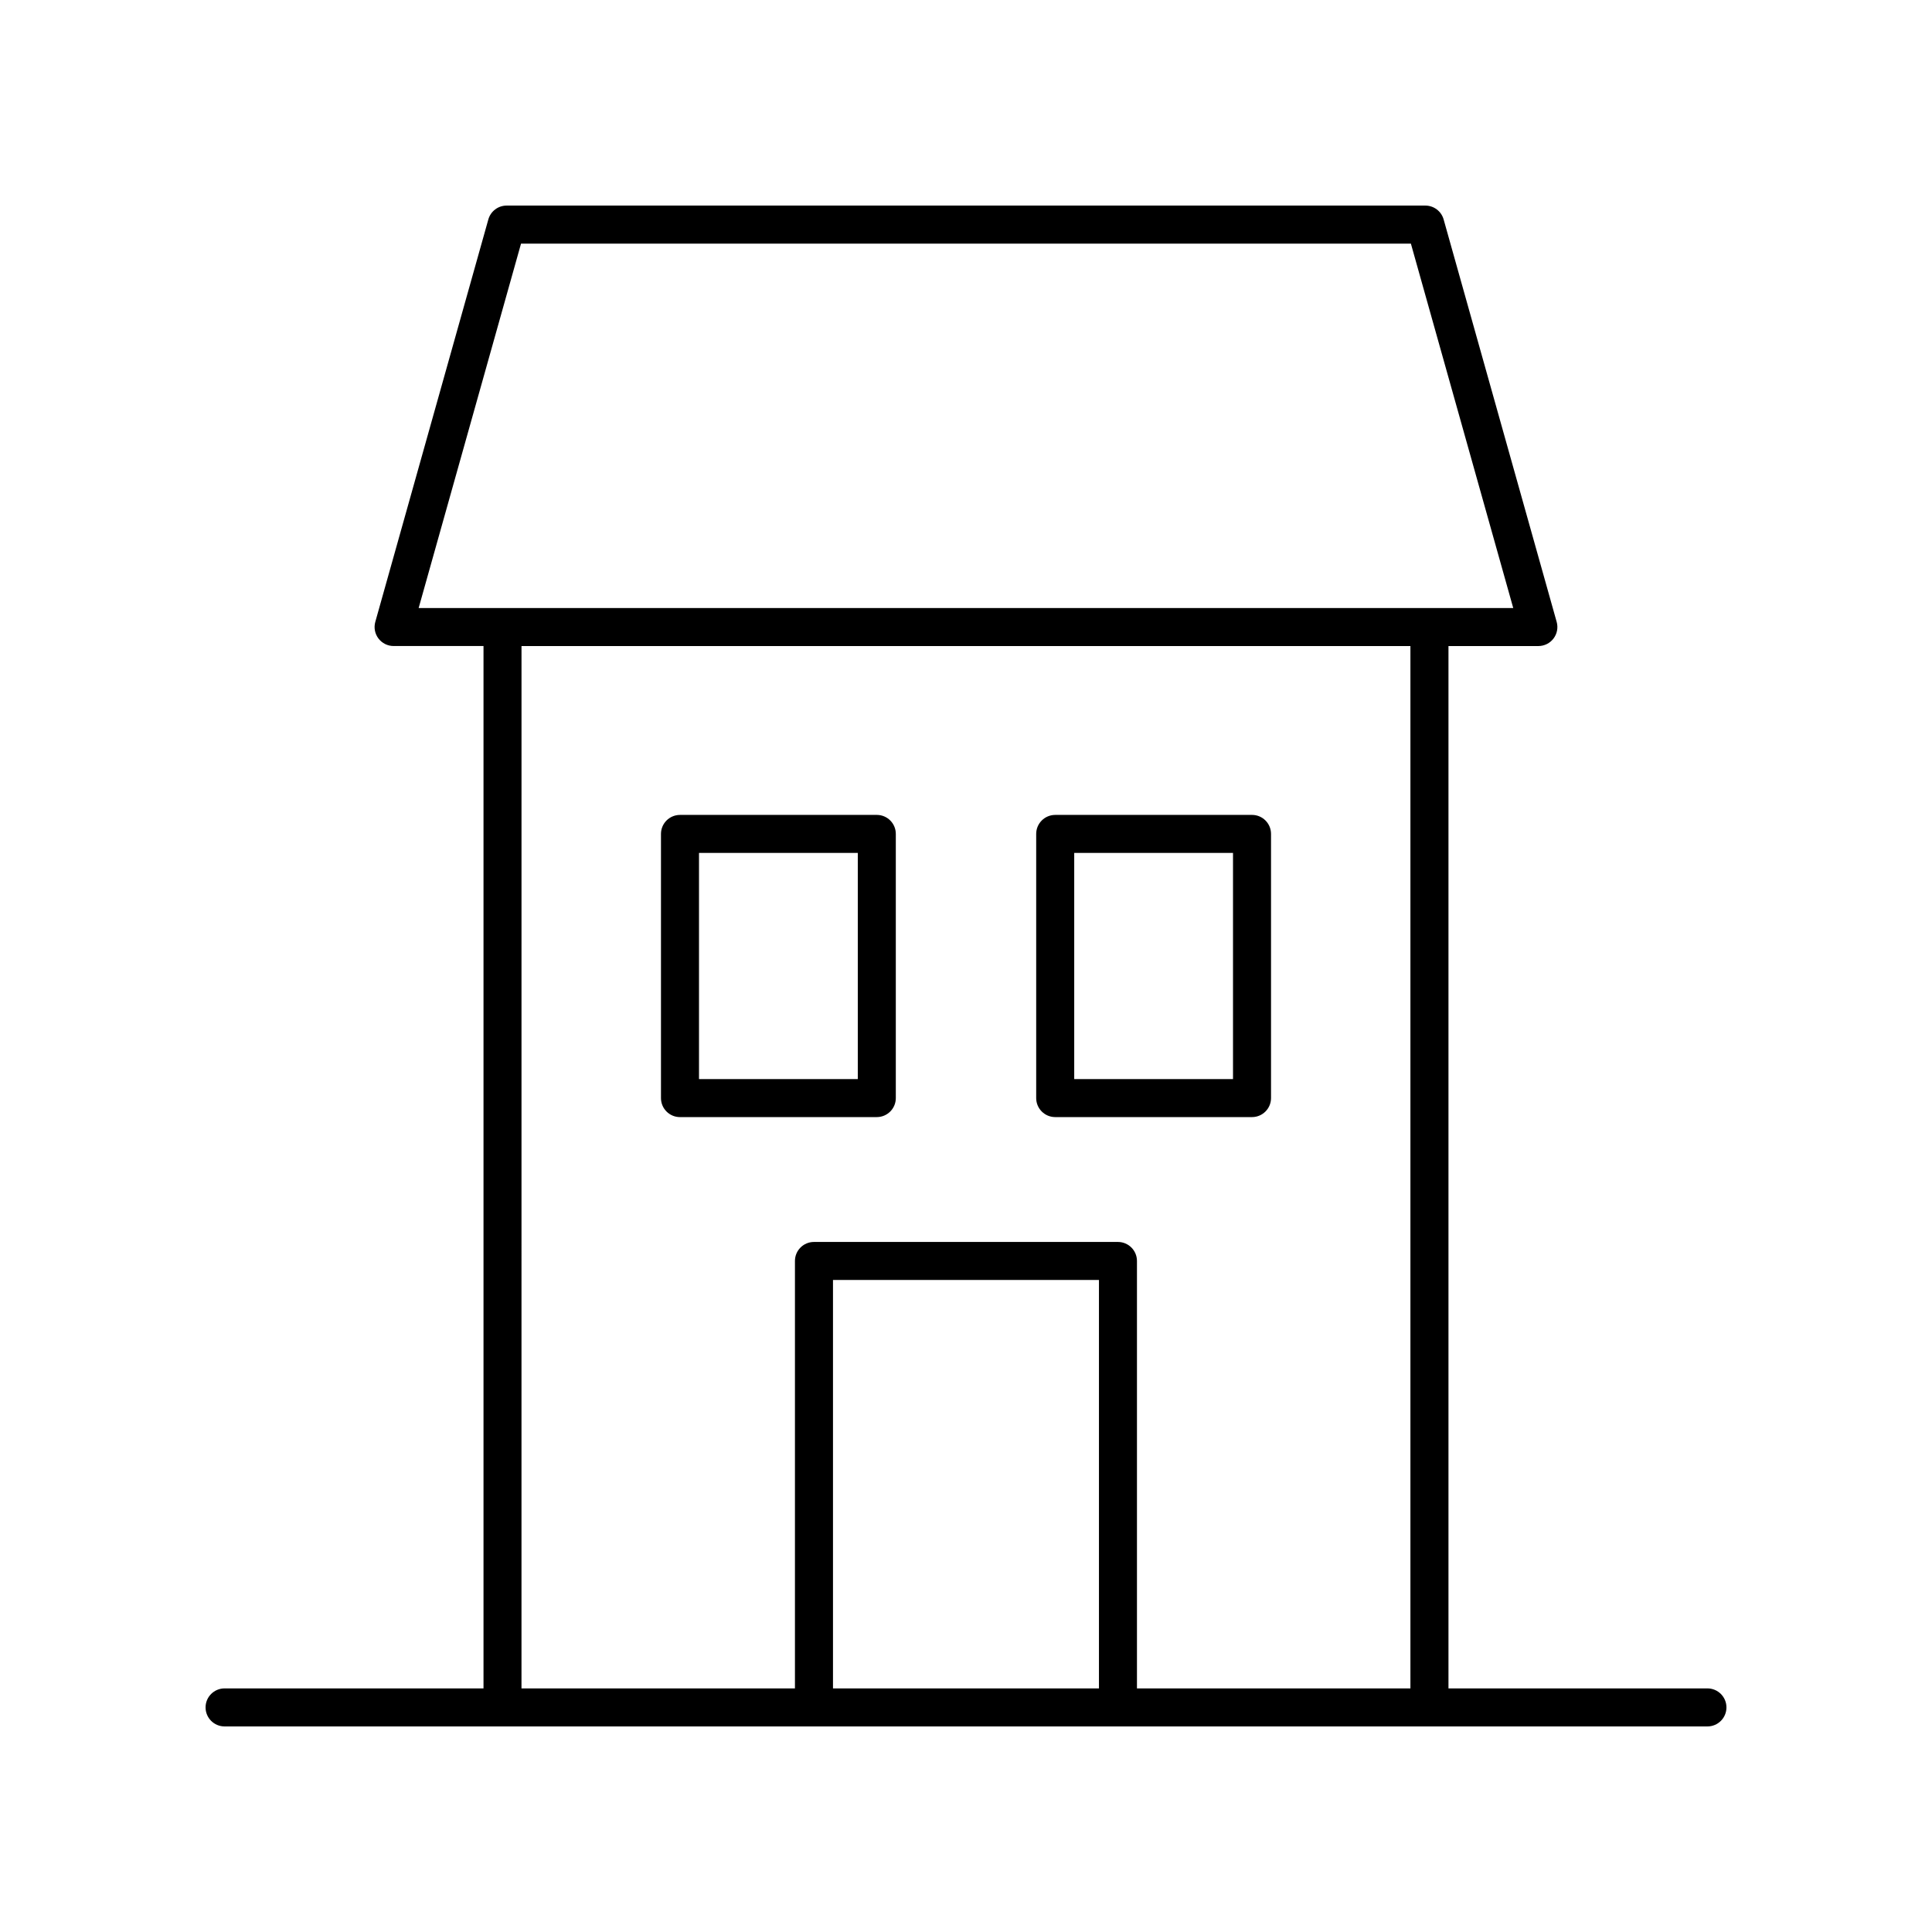 <?xml version="1.0" encoding="UTF-8"?>
<!-- Uploaded to: ICON Repo, www.svgrepo.com, Generator: ICON Repo Mixer Tools -->
<svg fill="#000000" width="800px" height="800px" version="1.1" viewBox="144 144 512 512" xmlns="http://www.w3.org/2000/svg">
 <g>
  <path d="m376.36 440.04c2.781 0 5.039-2.254 5.039-5.039v-70.004c0-2.785-2.254-5.039-5.039-5.039l-52.156 0.004c-2.781 0-5.039 2.254-5.039 5.039v70.004c0 2.785 2.254 5.039 5.039 5.039zm-47.117-70.004h42.082v59.926h-42.082z"/>
  <path d="m423.64 440.04h52.156c2.781 0 5.039-2.254 5.039-5.039v-70.004c0-2.785-2.254-5.039-5.039-5.039l-52.156 0.004c-2.781 0-5.039 2.254-5.039 5.039v70.004c0.004 2.781 2.258 5.035 5.039 5.035zm5.039-70.004h42.082v59.926h-42.082z"/>
  <path d="m596.48 591.45h-68.621v-276.24h23.824c1.578 0 3.062-0.738 4.016-1.996 0.953-1.254 1.262-2.883 0.836-4.402l-29.957-106.66c-0.613-2.172-2.594-3.672-4.852-3.672h-243.46c-2.258 0-4.238 1.5-4.852 3.676l-29.957 106.65c-0.426 1.52-0.117 3.148 0.836 4.402 0.953 1.258 2.438 1.996 4.016 1.996h23.824v276.24h-68.617c-2.781 0-5.039 2.254-5.039 5.039s2.254 5.039 5.039 5.039h392.97c2.781 0 5.039-2.254 5.039-5.039s-2.258-5.039-5.039-5.039zm-314.4-382.89h235.82l27.125 96.574h-290.08zm0.125 106.65h235.57v276.24h-72.469v-113.28c0-2.785-2.254-5.039-5.039-5.039h-80.559c-2.781 0-5.039 2.254-5.039 5.039v113.28h-72.469zm153.03 276.24h-70.484v-108.24h70.484z"/>
 </g>
</svg>